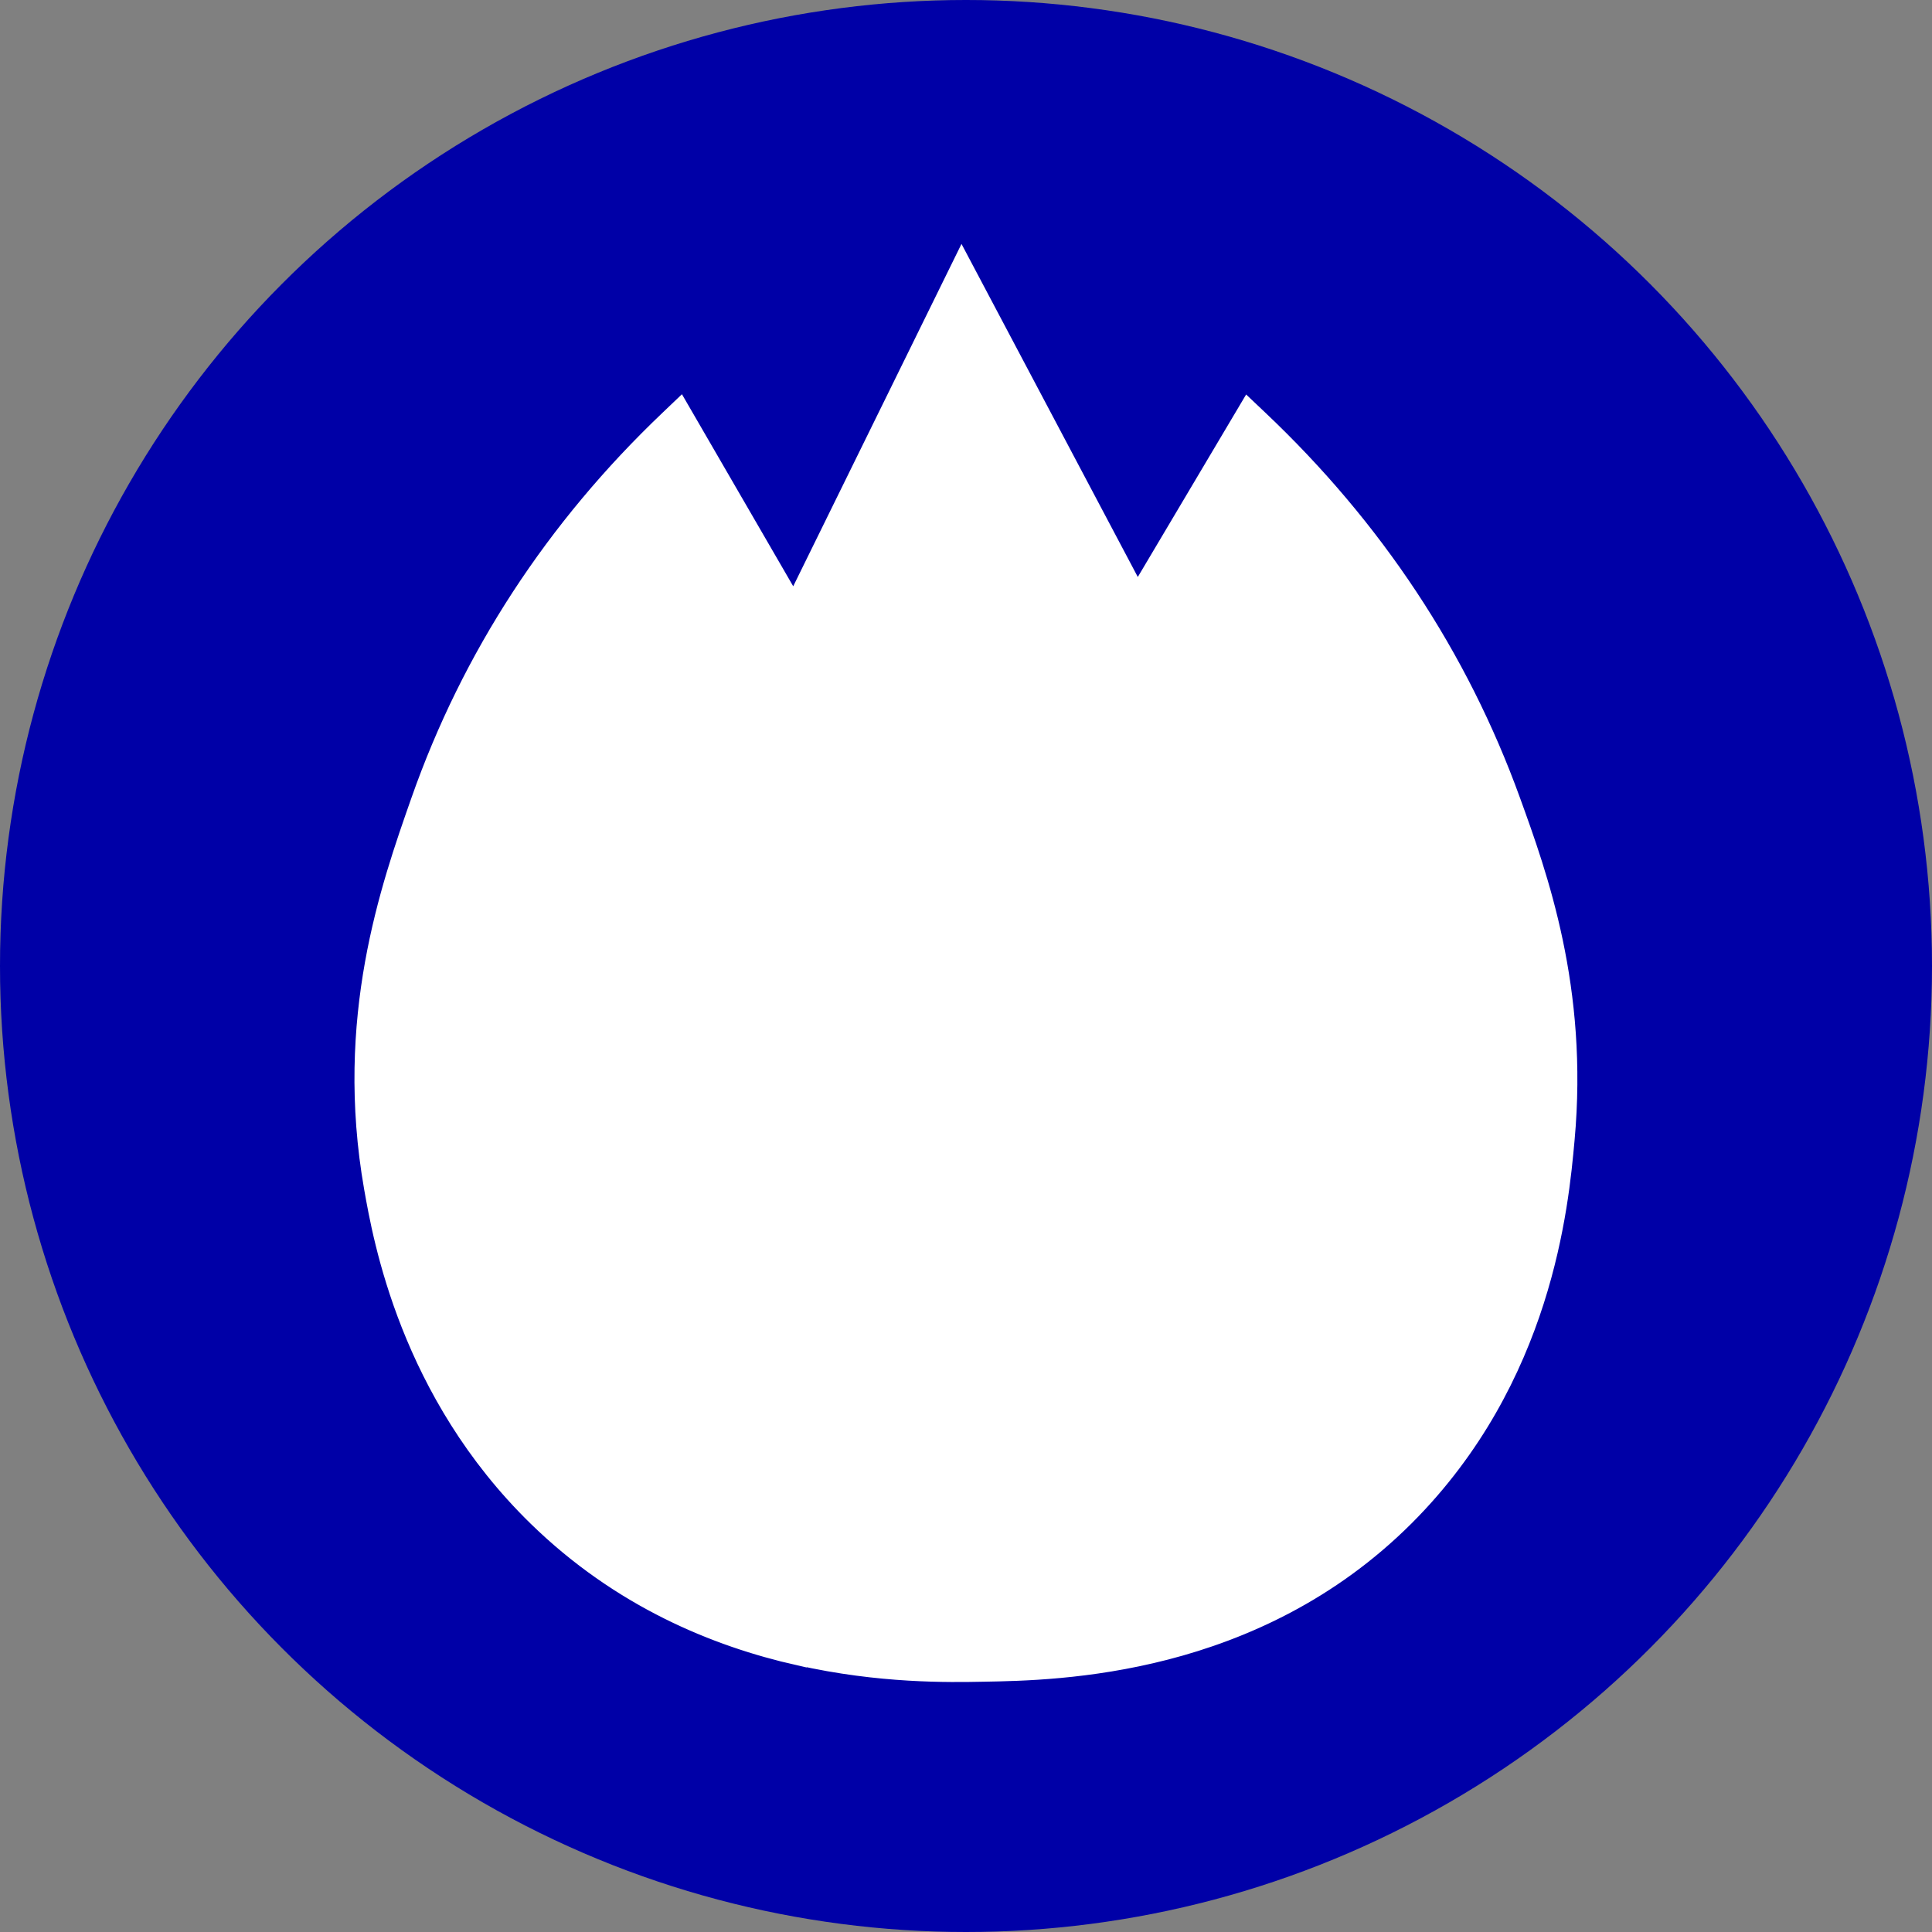 <?xml version="1.0" encoding="UTF-8"?>
<svg id="_レイヤー_2" data-name="レイヤー 2" xmlns="http://www.w3.org/2000/svg" viewBox="0 0 200 200">
  <rect x="0" y="0" width="200" height="200" fill="#808080" stroke="none"/>
  <defs>
    <style>
      .cls-1 {
        fill: #0000a7;
        stroke-width: 0px;
      }

      .cls-2 {
        fill: #fff;
        stroke: #fff;
        stroke-miterlimit: 10;
      }
    </style>
  </defs>
  <g id="_レイヤー_1-2" data-name="レイヤー 1">
    <g>
      <circle class="cls-1" cx="100" cy="100" r="100"/>
      <g>
        <path class="cls-2" d="M101.82,171.9c-7.21.13-28.7.52-45.37-15.76-12.7-12.39-15.58-27.59-16.6-33.39-3.02-17.17,1.7-30.59,4.8-39.4,6.63-18.87,17.73-31.67,25.45-39.02,4.06,7,8.11,14.01,12.17,21.01,5.78-11.76,11.56-23.51,17.34-35.27,6.02,11.38,12.05,22.76,18.07,34.14,3.93-6.63,7.87-13.26,11.8-19.89,8.07,7.63,19.09,20.42,25.82,39.02,2.91,8.04,6.91,19.48,5.53,34.52-.59,6.41-2.23,24.28-16.23,38.27-15.27,15.26-34.96,15.62-42.79,15.76Z"/>
        <path class="cls-2" d="M82.6,171.9c-8.66-1.95-18.62-6.04-27.32-14.53-13.35-13.03-16.16-29.06-17.09-34.33-3.09-17.62,1.7-31.25,4.87-40.27,5.27-15.01,13.98-28.37,25.89-39.7l1.53-1.46,11.67,20.14,17.4-35.4,18.21,34.4,11.35-19.12,1.51,1.43c12,11.35,20.83,24.71,26.25,39.68,2.82,7.78,7.07,19.54,5.63,35.27-.62,6.81-2.28,24.9-16.72,39.33-15.76,15.74-36.23,16.11-43.94,16.25-3.59.07-10.8.2-19.25-1.71ZM69.73,47.05c-10.73,10.63-18.63,23.03-23.5,36.87-3.05,8.68-7.66,21.8-4.72,38.52.88,5,3.55,20.2,16.11,32.46,16.18,15.79,37.25,15.41,44.18,15.28h0c8.03-.14,26.84-.48,41.64-15.27,13.57-13.56,15.14-30.74,15.73-37.21,1.37-14.96-2.73-26.28-5.44-33.77-5.01-13.84-13.04-26.24-23.88-36.91l-12.25,20.63-17.93-33.88-17.27,35.13-12.67-21.86Z"/>
      </g>
    </g>
  </g>
</svg>